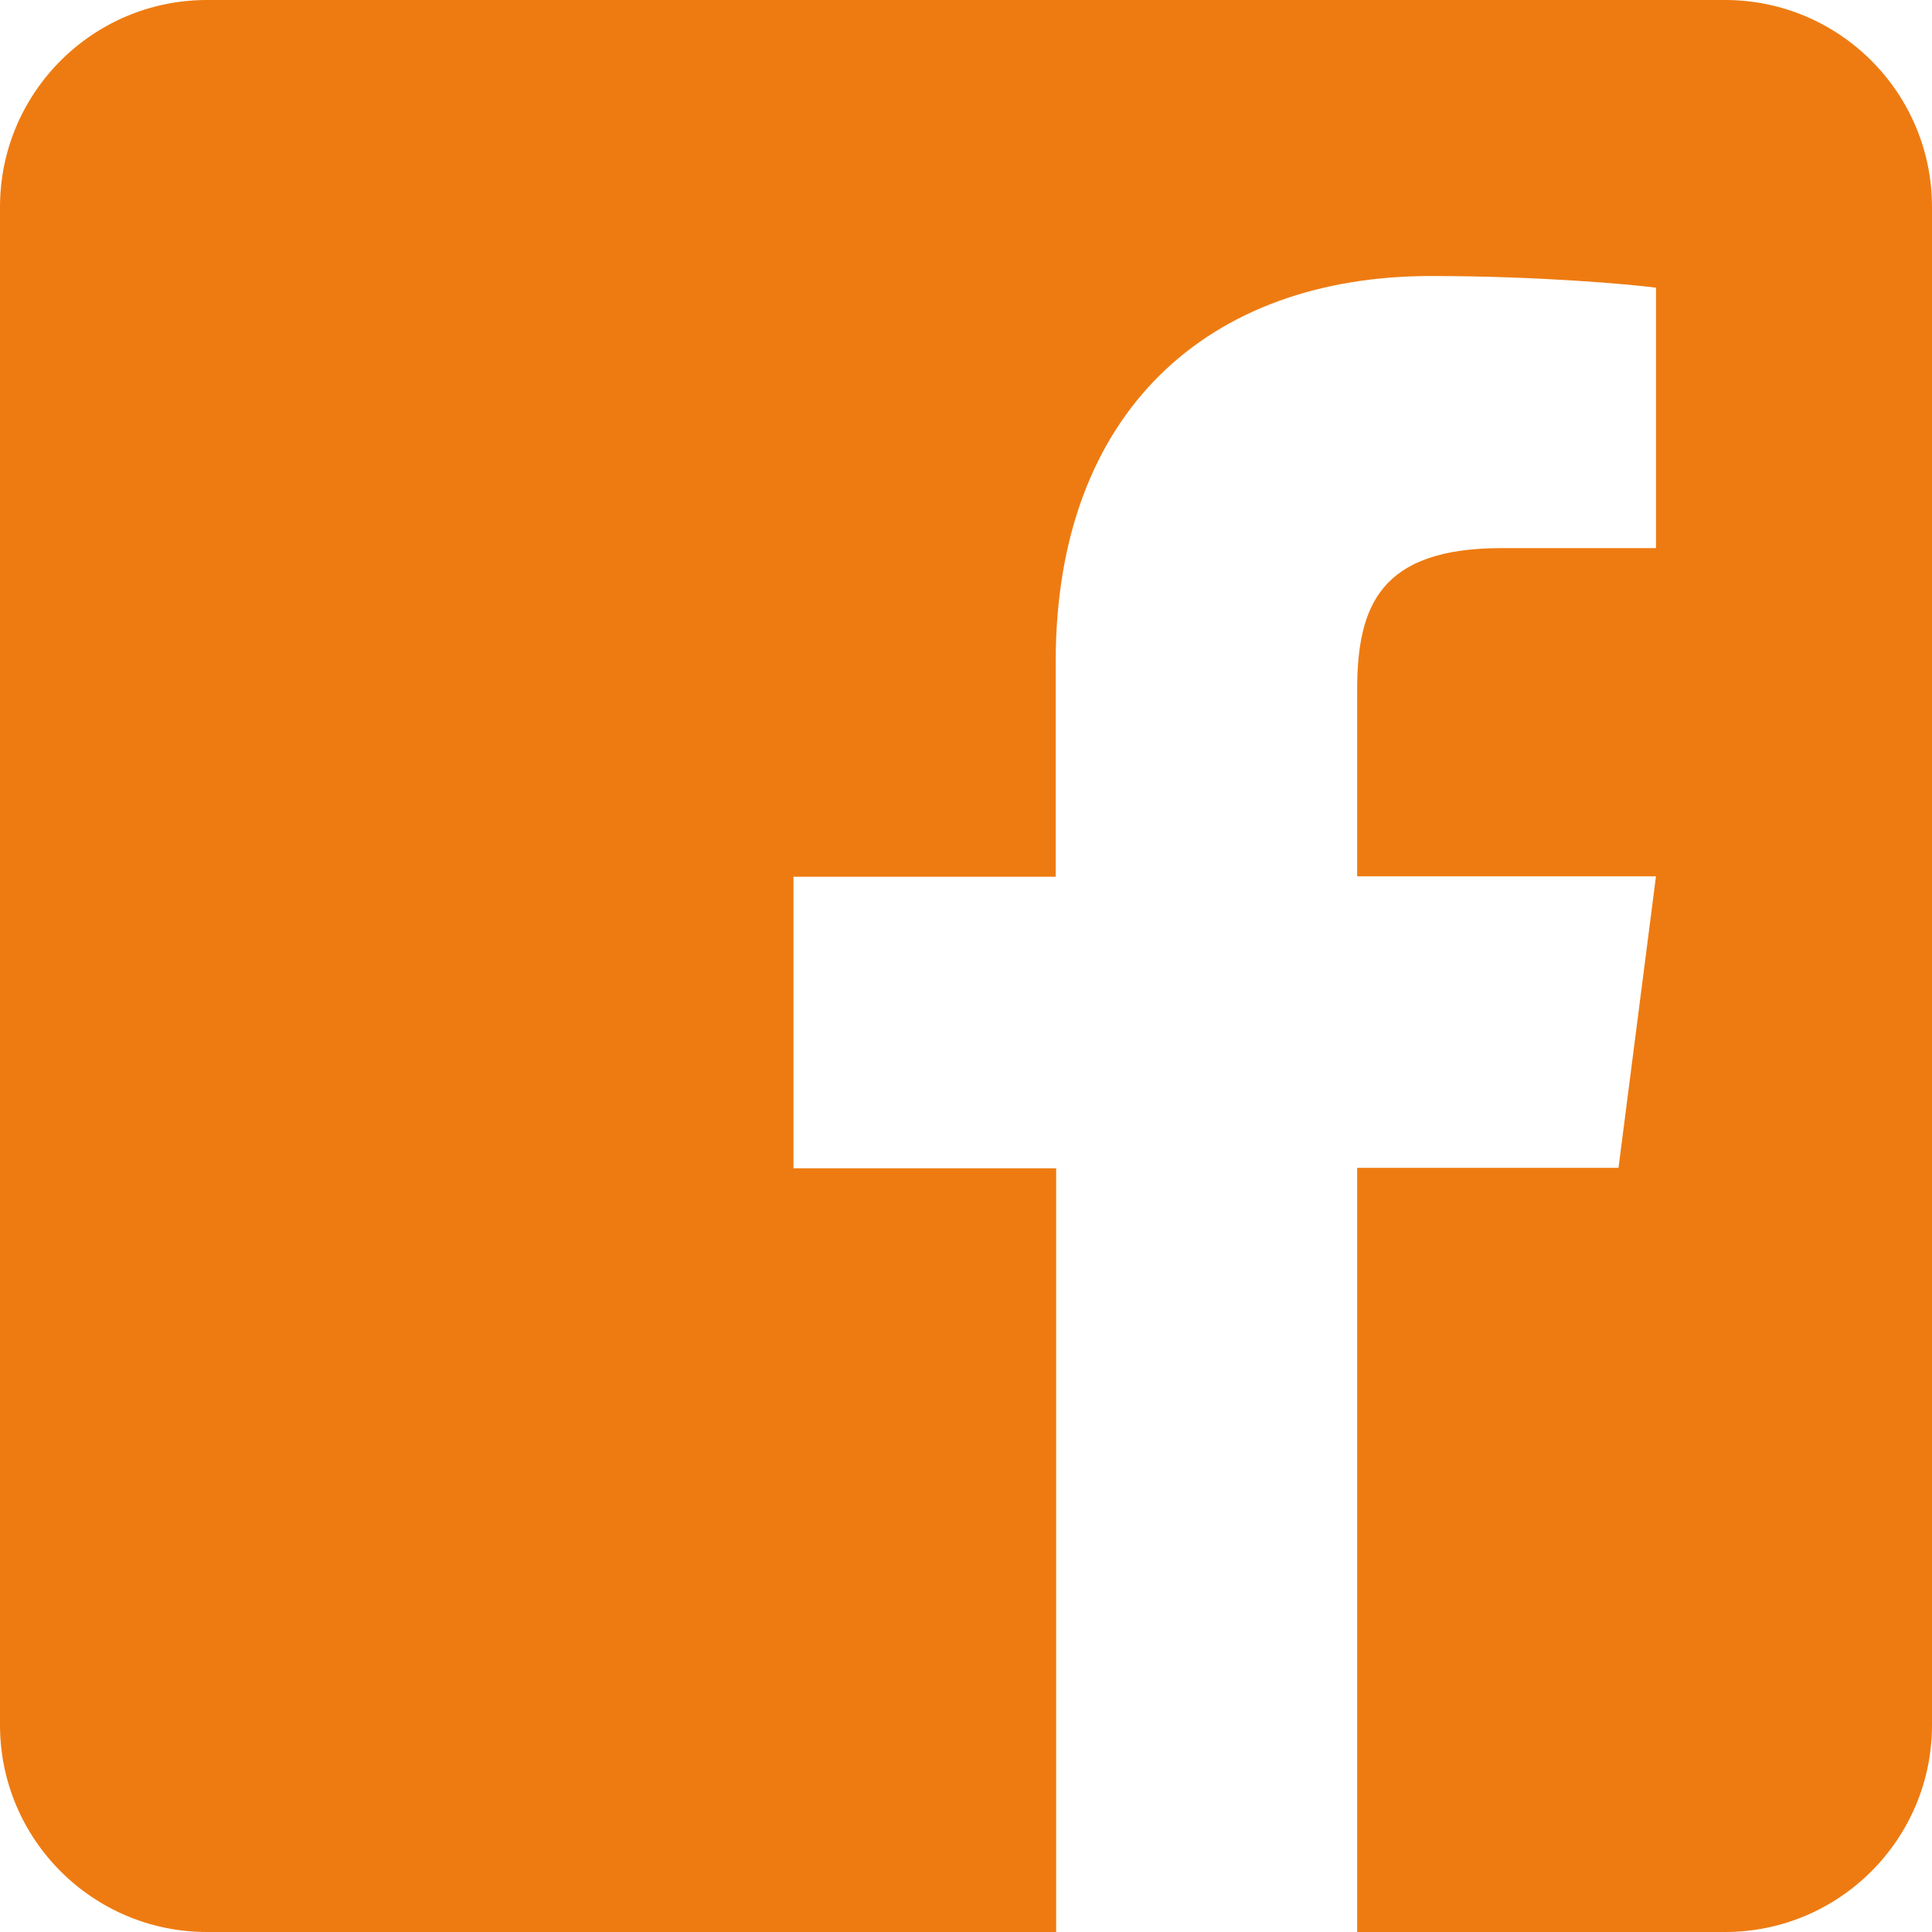 <?xml version="1.0" encoding="UTF-8"?>
<svg width="30px" height="30px" viewBox="0 0 30 30" version="1.1" xmlns="http://www.w3.org/2000/svg" xmlns:xlink="http://www.w3.org/1999/xlink">
    <!-- Generator: Sketch 51.3 (57544) - http://www.bohemiancoding.com/sketch -->
    <title>facebook-square-brands (2)</title>
    <desc>Created with Sketch.</desc>
    <defs></defs>
    <g id="Page-2" stroke="none" stroke-width="1" fill="none" fill-rule="evenodd">
        <g id="Home" transform="translate(-1850, -2378)" fill="#EE7B11" fill-rule="nonzero">
            <g id="footer" transform="translate(0, 2171)">
                <g id="facebook-square-brands-(2)" transform="translate(1850, 207)">
                    <path d="M30,3.214 L30,26.786 C30,28.56 28.56,30 26.786,30 L21.074,30 L21.074,18.134 L25.132,18.134 L25.714,13.607 L21.074,13.607 L21.074,10.714 C21.074,9.402 21.435,8.511 23.317,8.511 L25.714,8.511 L25.714,4.467 C25.299,4.413 23.879,4.286 22.219,4.286 C18.763,4.286 16.393,6.395 16.393,10.272 L16.393,13.614 L12.321,13.614 L12.321,18.141 L16.4,18.141 L16.4,30 L3.214,30 C1.44,30 0,28.56 0,26.786 L0,3.214 C0,1.44 1.44,0 3.214,0 L26.786,0 C28.56,0 30,1.44 30,3.214 Z" id="Shape"></path>
                </g>
            </g>
        </g>
    </g>
</svg>